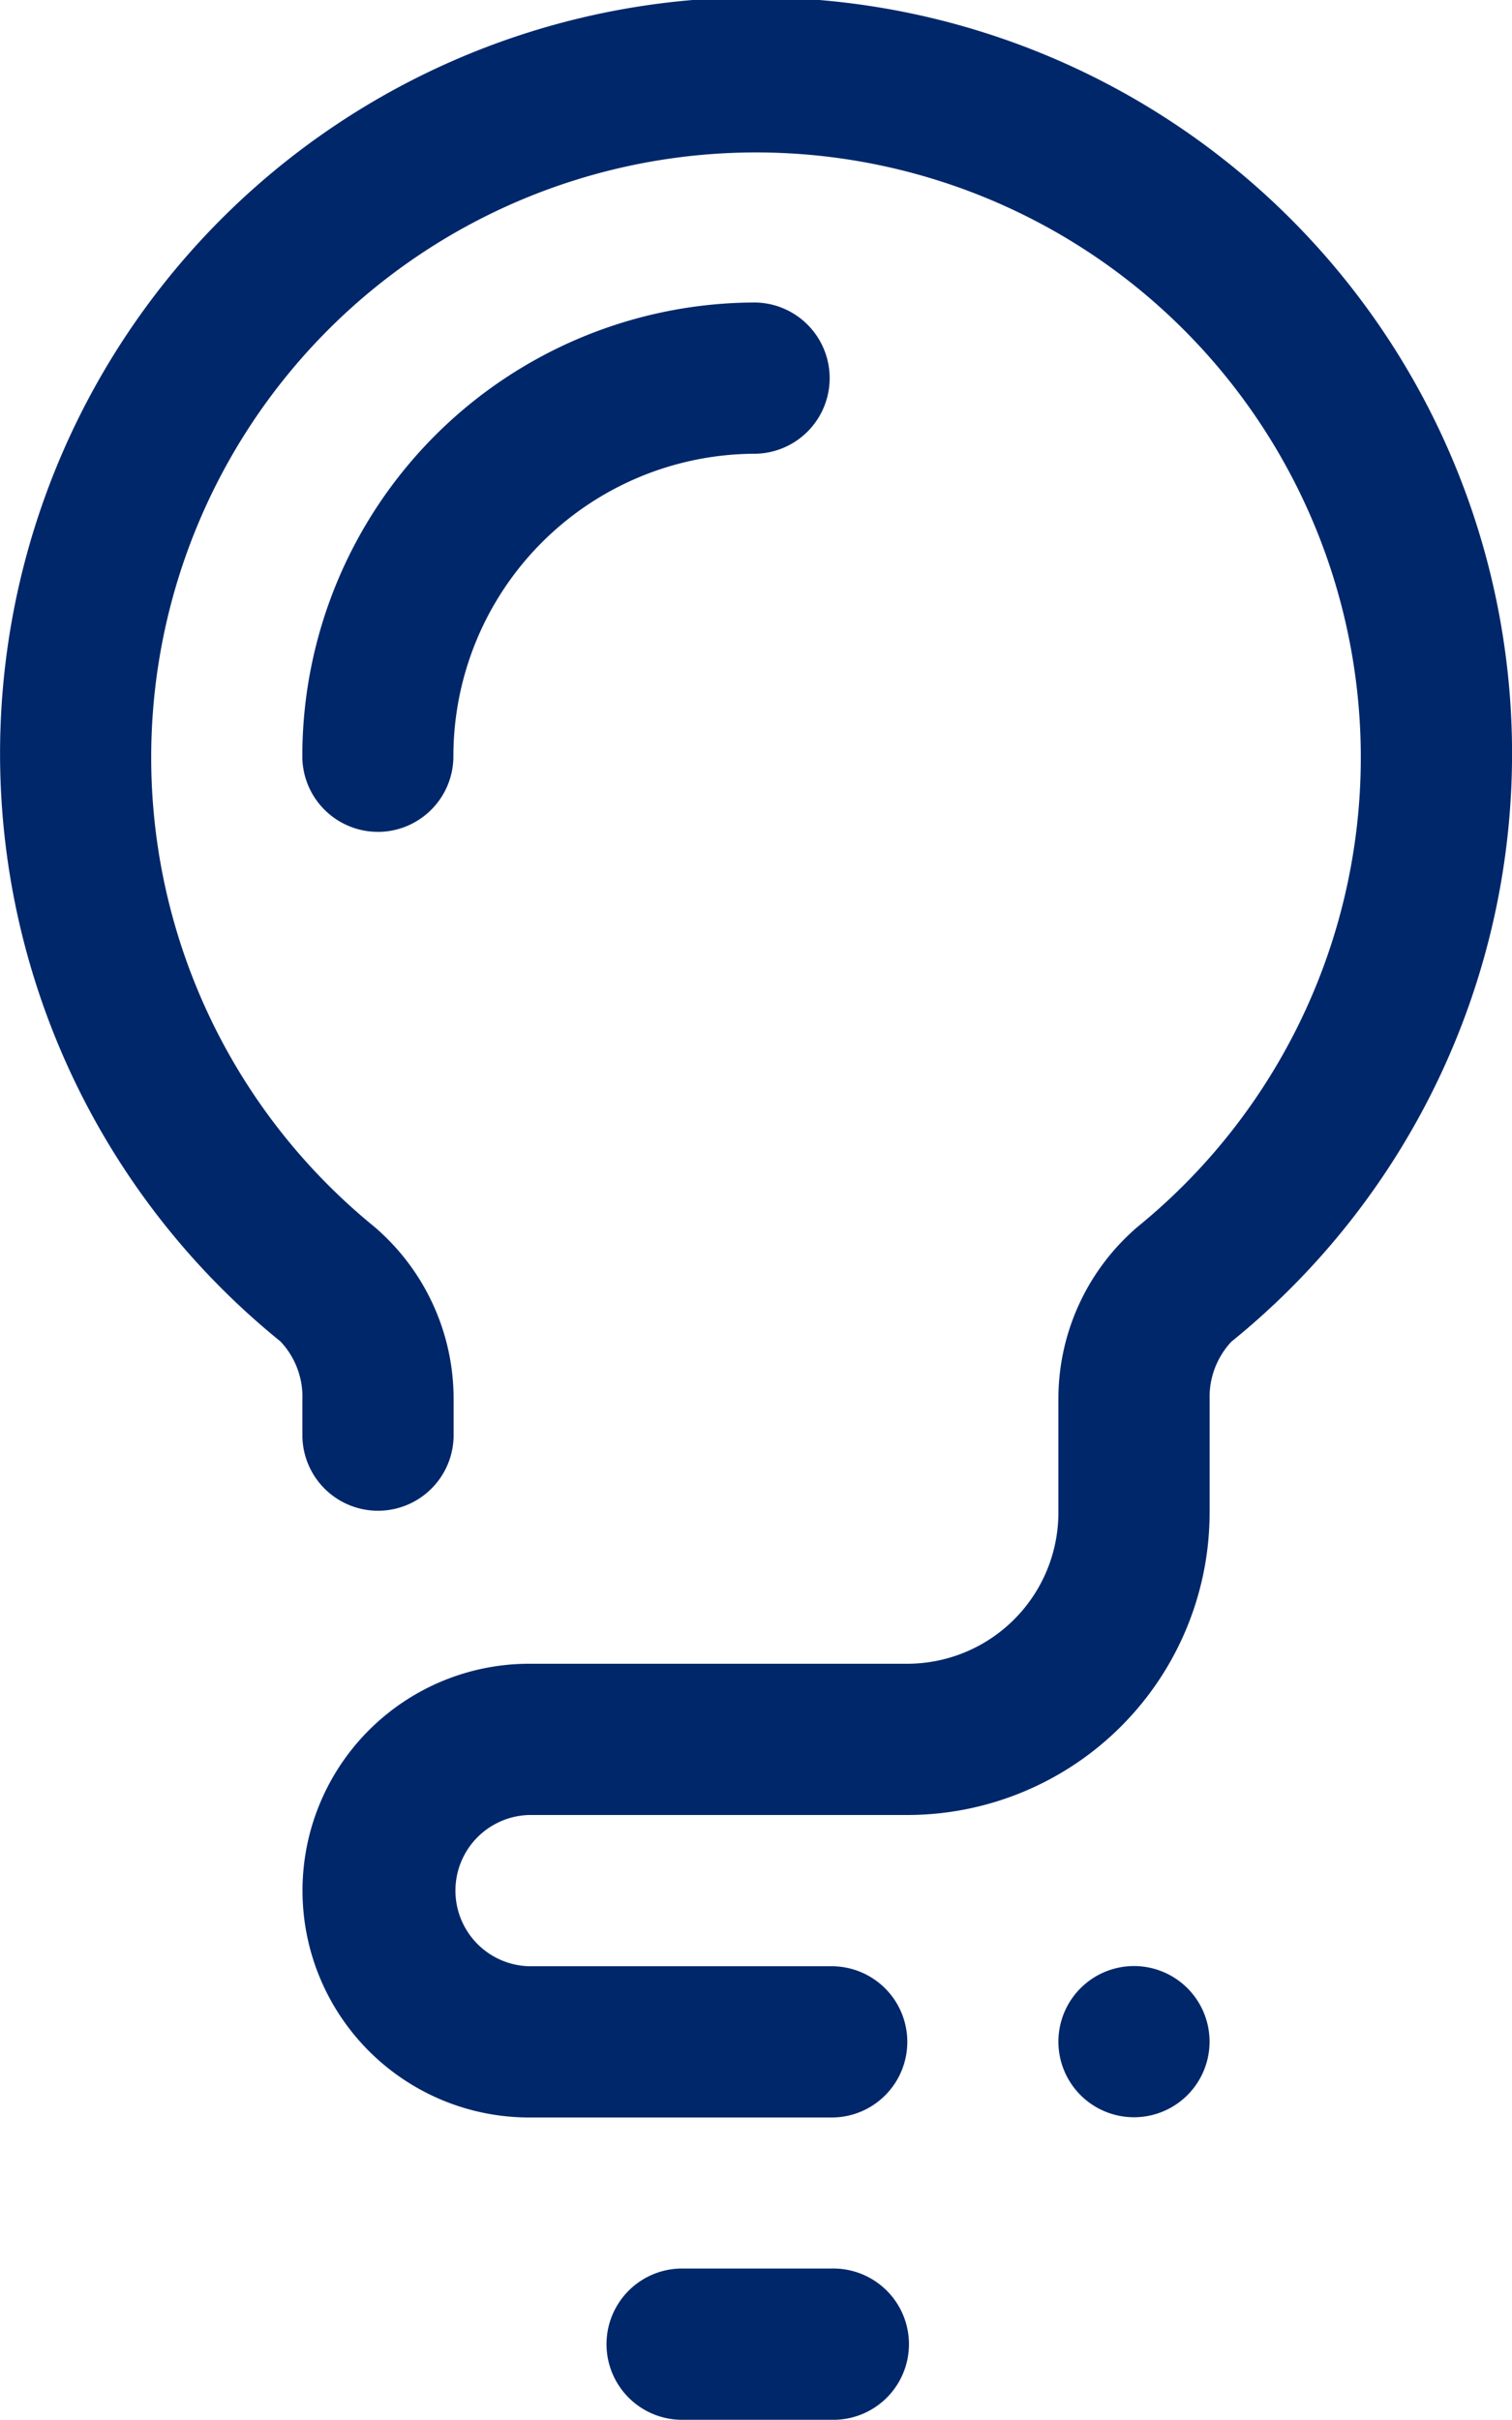 <svg xmlns="http://www.w3.org/2000/svg" width="37.21" height="59.536" viewBox="0 0 37.21 59.536"><path d="M105.3,20.465a1.861,1.861,0,0,1-1.86-1.861A11.163,11.163,0,0,1,114.6,7.442a1.861,1.861,0,0,1,0,3.721,7.442,7.442,0,0,0-7.442,7.442,1.861,1.861,0,0,1-1.861,1.861ZM126.311,33h0a1.992,1.992,0,0,0-.543,1.414V37.21a7.442,7.442,0,0,1-7.442,7.442h-9.3a1.861,1.861,0,0,0,0,3.721h7.442a1.86,1.86,0,1,1,0,3.721h-7.442a5.581,5.581,0,0,1,0-11.163h9.3a3.721,3.721,0,0,0,3.721-3.721V34.419a5.564,5.564,0,0,1,1.968-4.253c-.2.166-.164.133,0,0a14.884,14.884,0,1,0-18.82,0c.17.138.2.166,0,0a5.563,5.563,0,0,1,1.968,4.253v.93a1.861,1.861,0,0,1-3.721,0v-.93A1.98,1.98,0,0,0,102.9,33h0a18.605,18.605,0,1,1,23.413,0Zm-13.567,22.81h3.721a1.861,1.861,0,1,1,0,3.721h-3.721a1.861,1.861,0,0,1,0-3.721Zm11.163-7.442a1.86,1.86,0,1,1-1.86,1.861,1.861,1.861,0,0,1,1.86-1.861Z" transform="translate(-96)" fill="#00276A"></path></svg>
